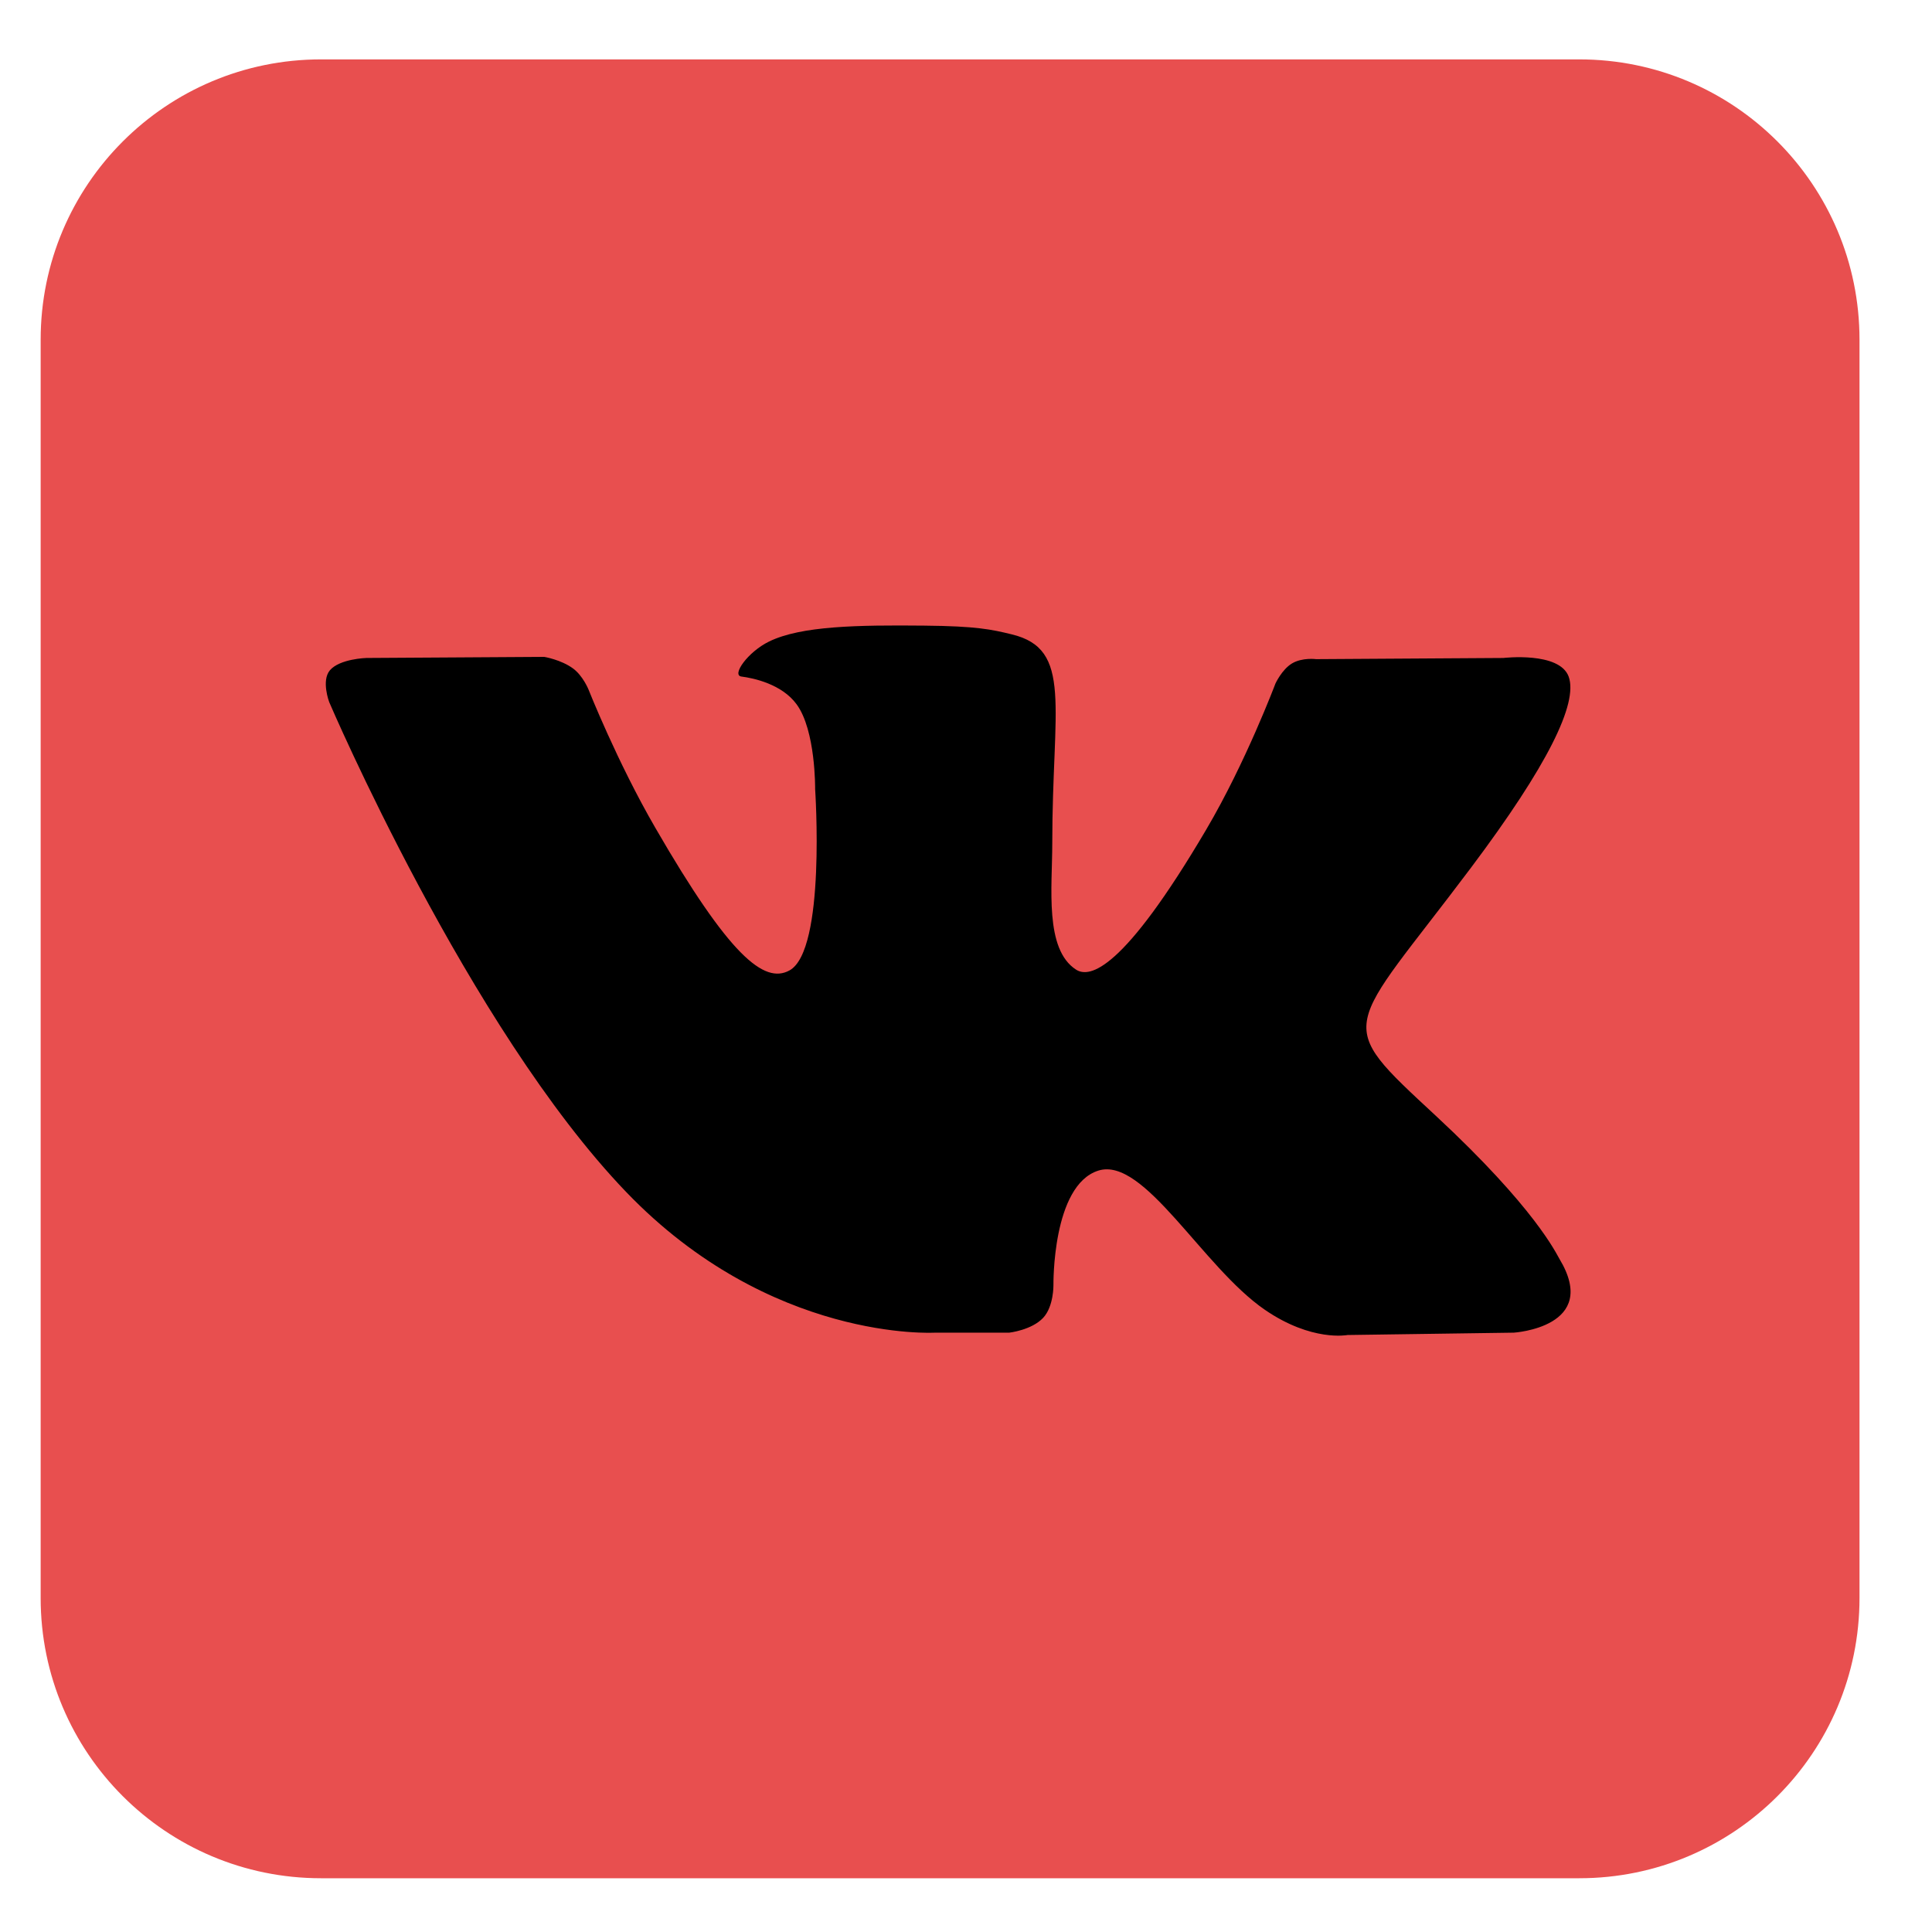<?xml version="1.0" encoding="UTF-8"?> <svg xmlns="http://www.w3.org/2000/svg" width="23" height="23" viewBox="0 0 23 23" fill="none"> <path fill-rule="evenodd" clip-rule="evenodd" d="M3.821 0.707H18.801C20.644 0.707 22.137 2.201 22.137 4.044V19.024C22.137 20.866 20.644 22.36 18.801 22.36H3.821C1.978 22.36 0.484 20.866 0.484 19.024V4.044C0.484 2.201 1.978 0.707 3.821 0.707Z" fill="#E84F4F"></path> <path fill-rule="evenodd" clip-rule="evenodd" d="M11.129 15.865H12.015C12.015 15.865 12.282 15.835 12.419 15.688C12.545 15.553 12.541 15.299 12.541 15.299C12.541 15.299 12.524 14.111 13.075 13.936C13.619 13.763 14.317 15.084 15.057 15.592C15.617 15.977 16.042 15.893 16.042 15.893L18.021 15.865C18.021 15.865 19.056 15.801 18.565 14.987C18.525 14.921 18.279 14.385 17.094 13.284C15.853 12.133 16.019 12.319 17.514 10.327C18.424 9.114 18.788 8.373 18.675 8.056C18.566 7.754 17.897 7.833 17.897 7.833L15.668 7.847C15.668 7.847 15.503 7.825 15.381 7.898C15.261 7.97 15.184 8.137 15.184 8.137C15.184 8.137 14.831 9.076 14.361 9.874C13.369 11.559 12.972 11.648 12.81 11.543C12.433 11.3 12.527 10.564 12.527 10.041C12.527 8.409 12.775 7.728 12.045 7.552C11.803 7.493 11.624 7.454 11.005 7.448C10.21 7.44 9.537 7.451 9.156 7.637C8.902 7.761 8.707 8.038 8.826 8.054C8.973 8.073 9.307 8.144 9.483 8.384C9.712 8.695 9.704 9.393 9.704 9.393C9.704 9.393 9.835 11.315 9.398 11.553C9.097 11.717 8.685 11.383 7.801 9.854C7.347 9.071 7.005 8.206 7.005 8.206C7.005 8.206 6.939 8.044 6.822 7.958C6.679 7.853 6.479 7.82 6.479 7.82L4.362 7.833C4.362 7.833 4.044 7.842 3.927 7.98C3.823 8.104 3.919 8.358 3.919 8.358C3.919 8.358 5.577 12.236 7.454 14.19C9.175 15.982 11.129 15.865 11.129 15.865Z" fill="black"></path> </svg> 